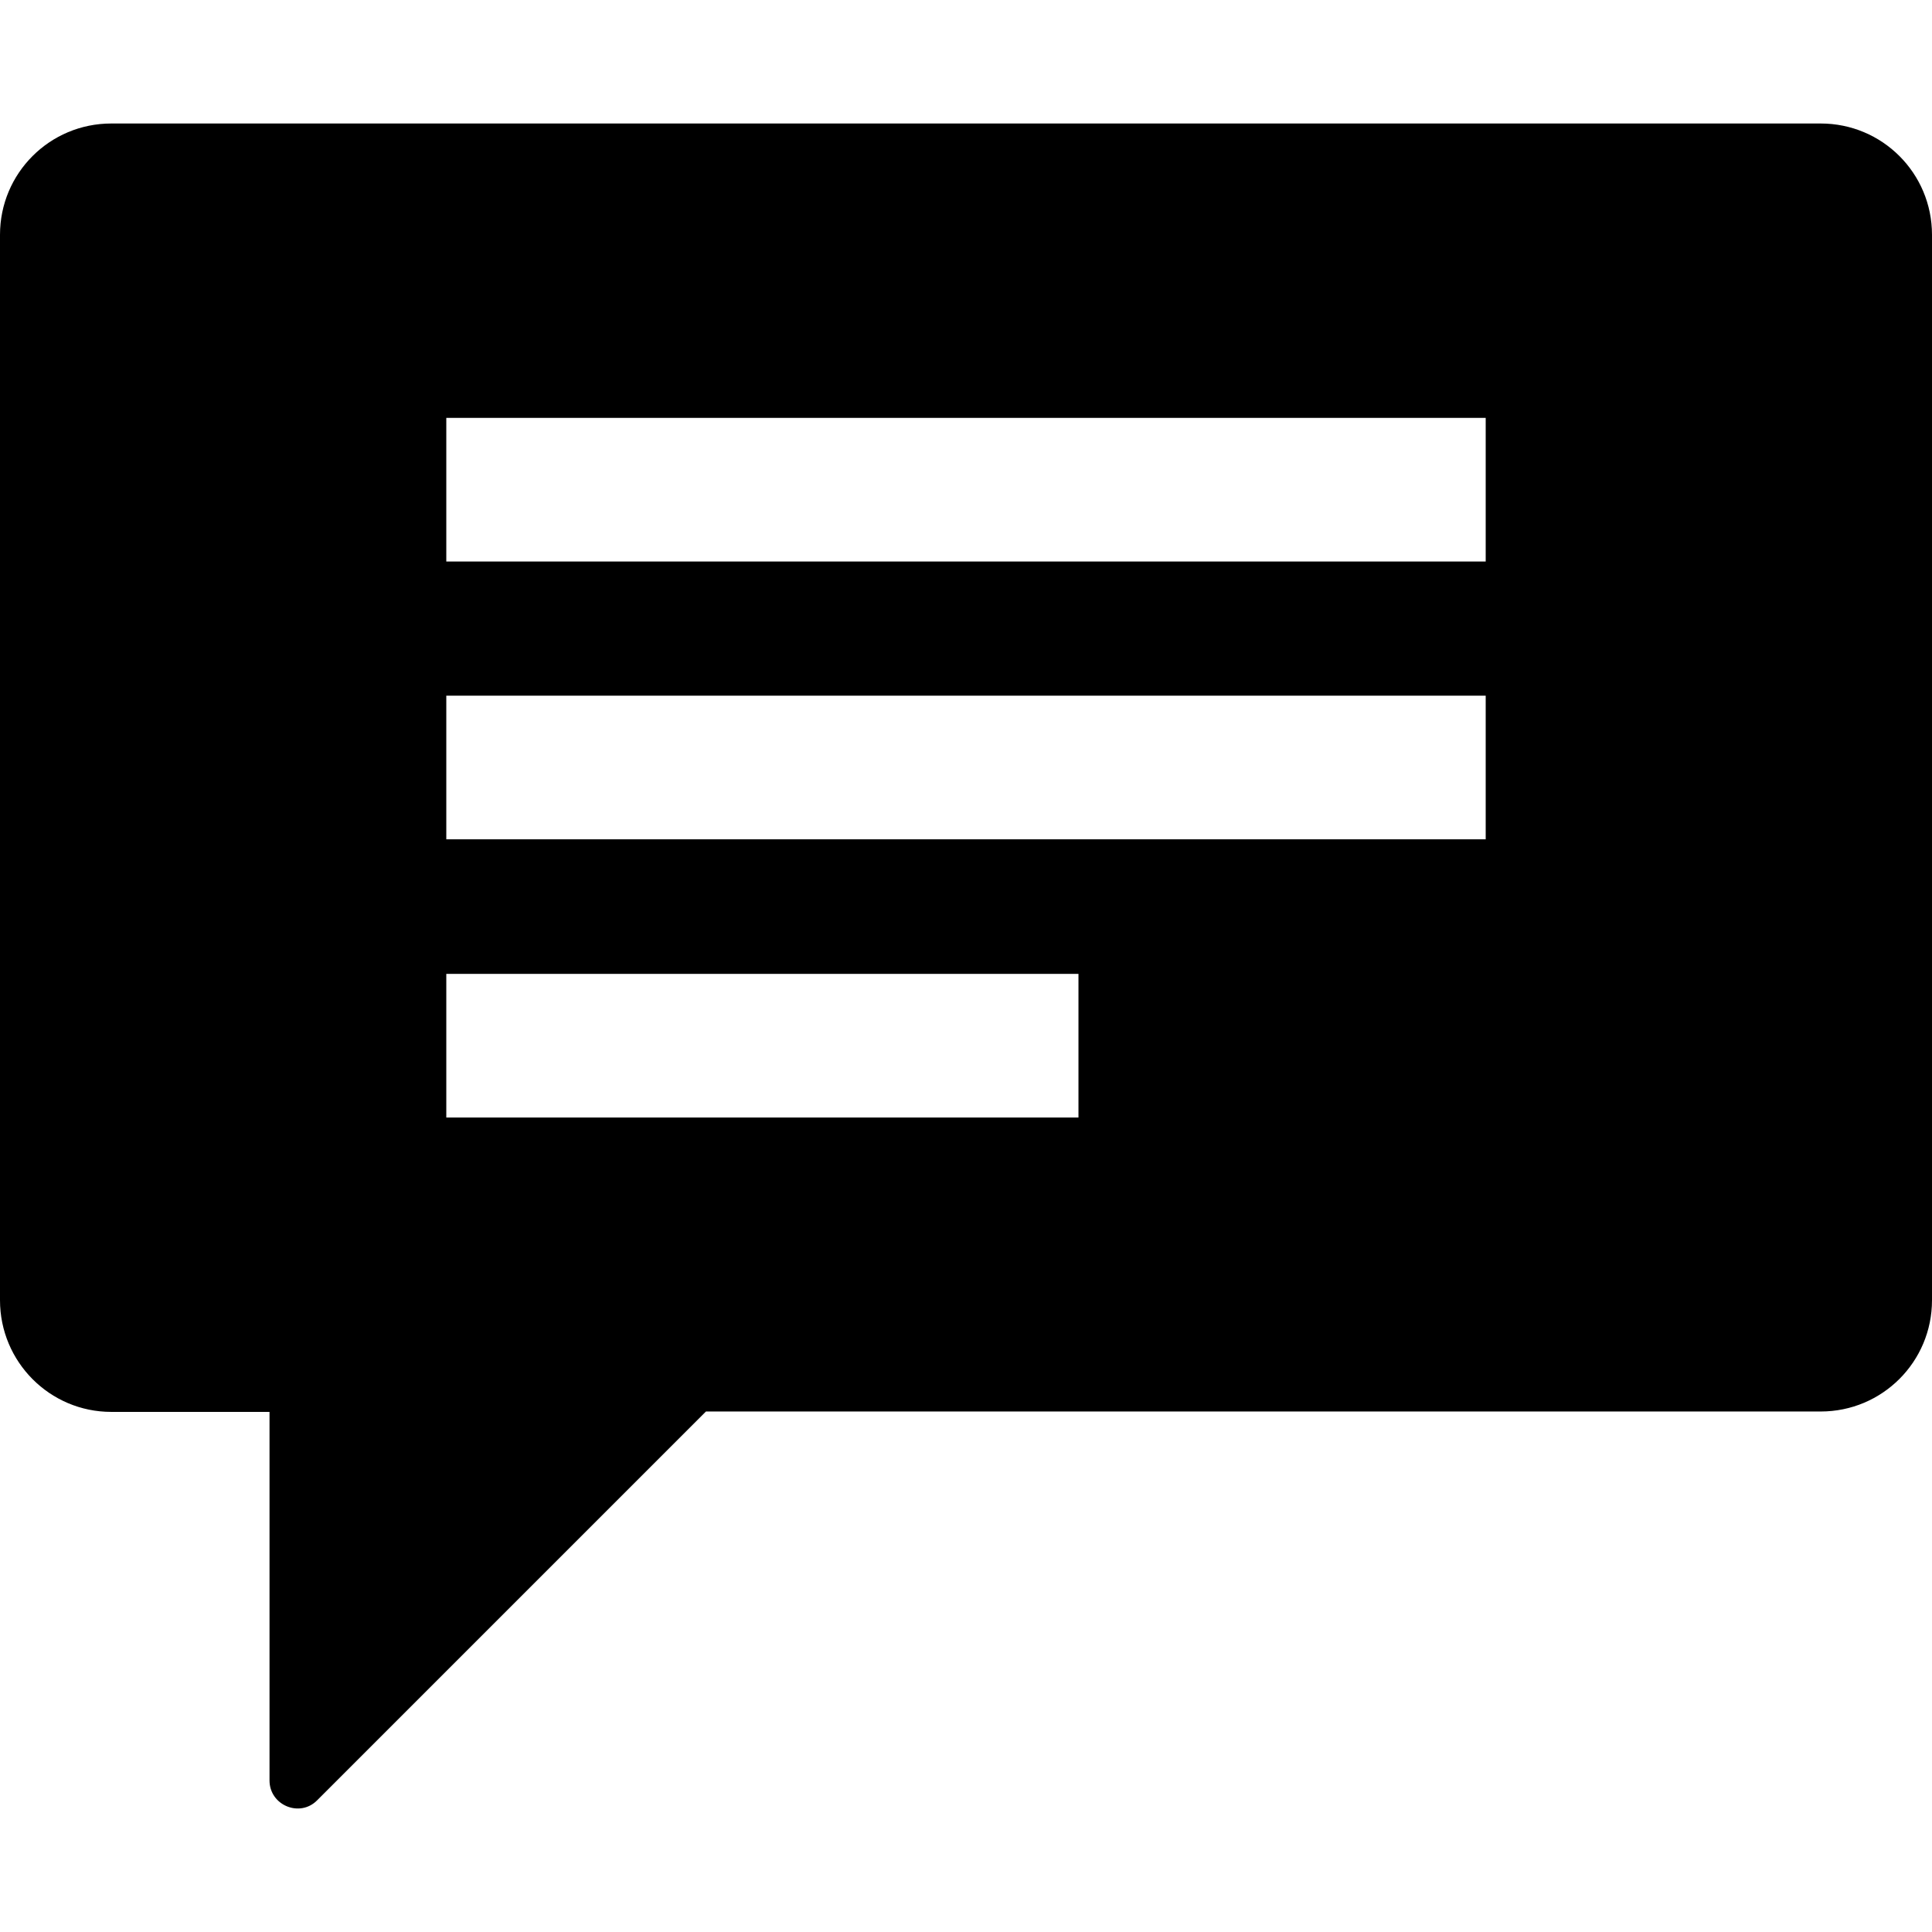 <?xml version="1.0" encoding="iso-8859-1"?>
<!-- Uploaded to: SVG Repo, www.svgrepo.com, Generator: SVG Repo Mixer Tools -->
<svg fill="#000000" height="800px" width="800px" version="1.1" id="Capa_1" xmlns="http://www.w3.org/2000/svg" xmlns:xlink="http://www.w3.org/1999/xlink" 
	 viewBox="0 0 489.6 489.6" xml:space="preserve">
<g>
	<path d="M28.2,357.797h40.1v93.4c0,6.3,7.7,9.5,12.1,5l98.5-98.5h282.5c15.6,0,28.2-12.6,28.2-28.2v-270
		c0-15.6-12.6-28.2-28.2-28.2H28.2c-15.6,0-28.2,12.6-28.2,28.2v270C0,345.097,12.6,357.797,28.2,357.797z M113.1,105.897h263.4
		v36.4H113.1V105.897z M113.1,176.297h263.4v36.4H113.1V176.297z M113.1,246.797h160.2v36.4H113.1V246.797z"/>
</g>
</svg>